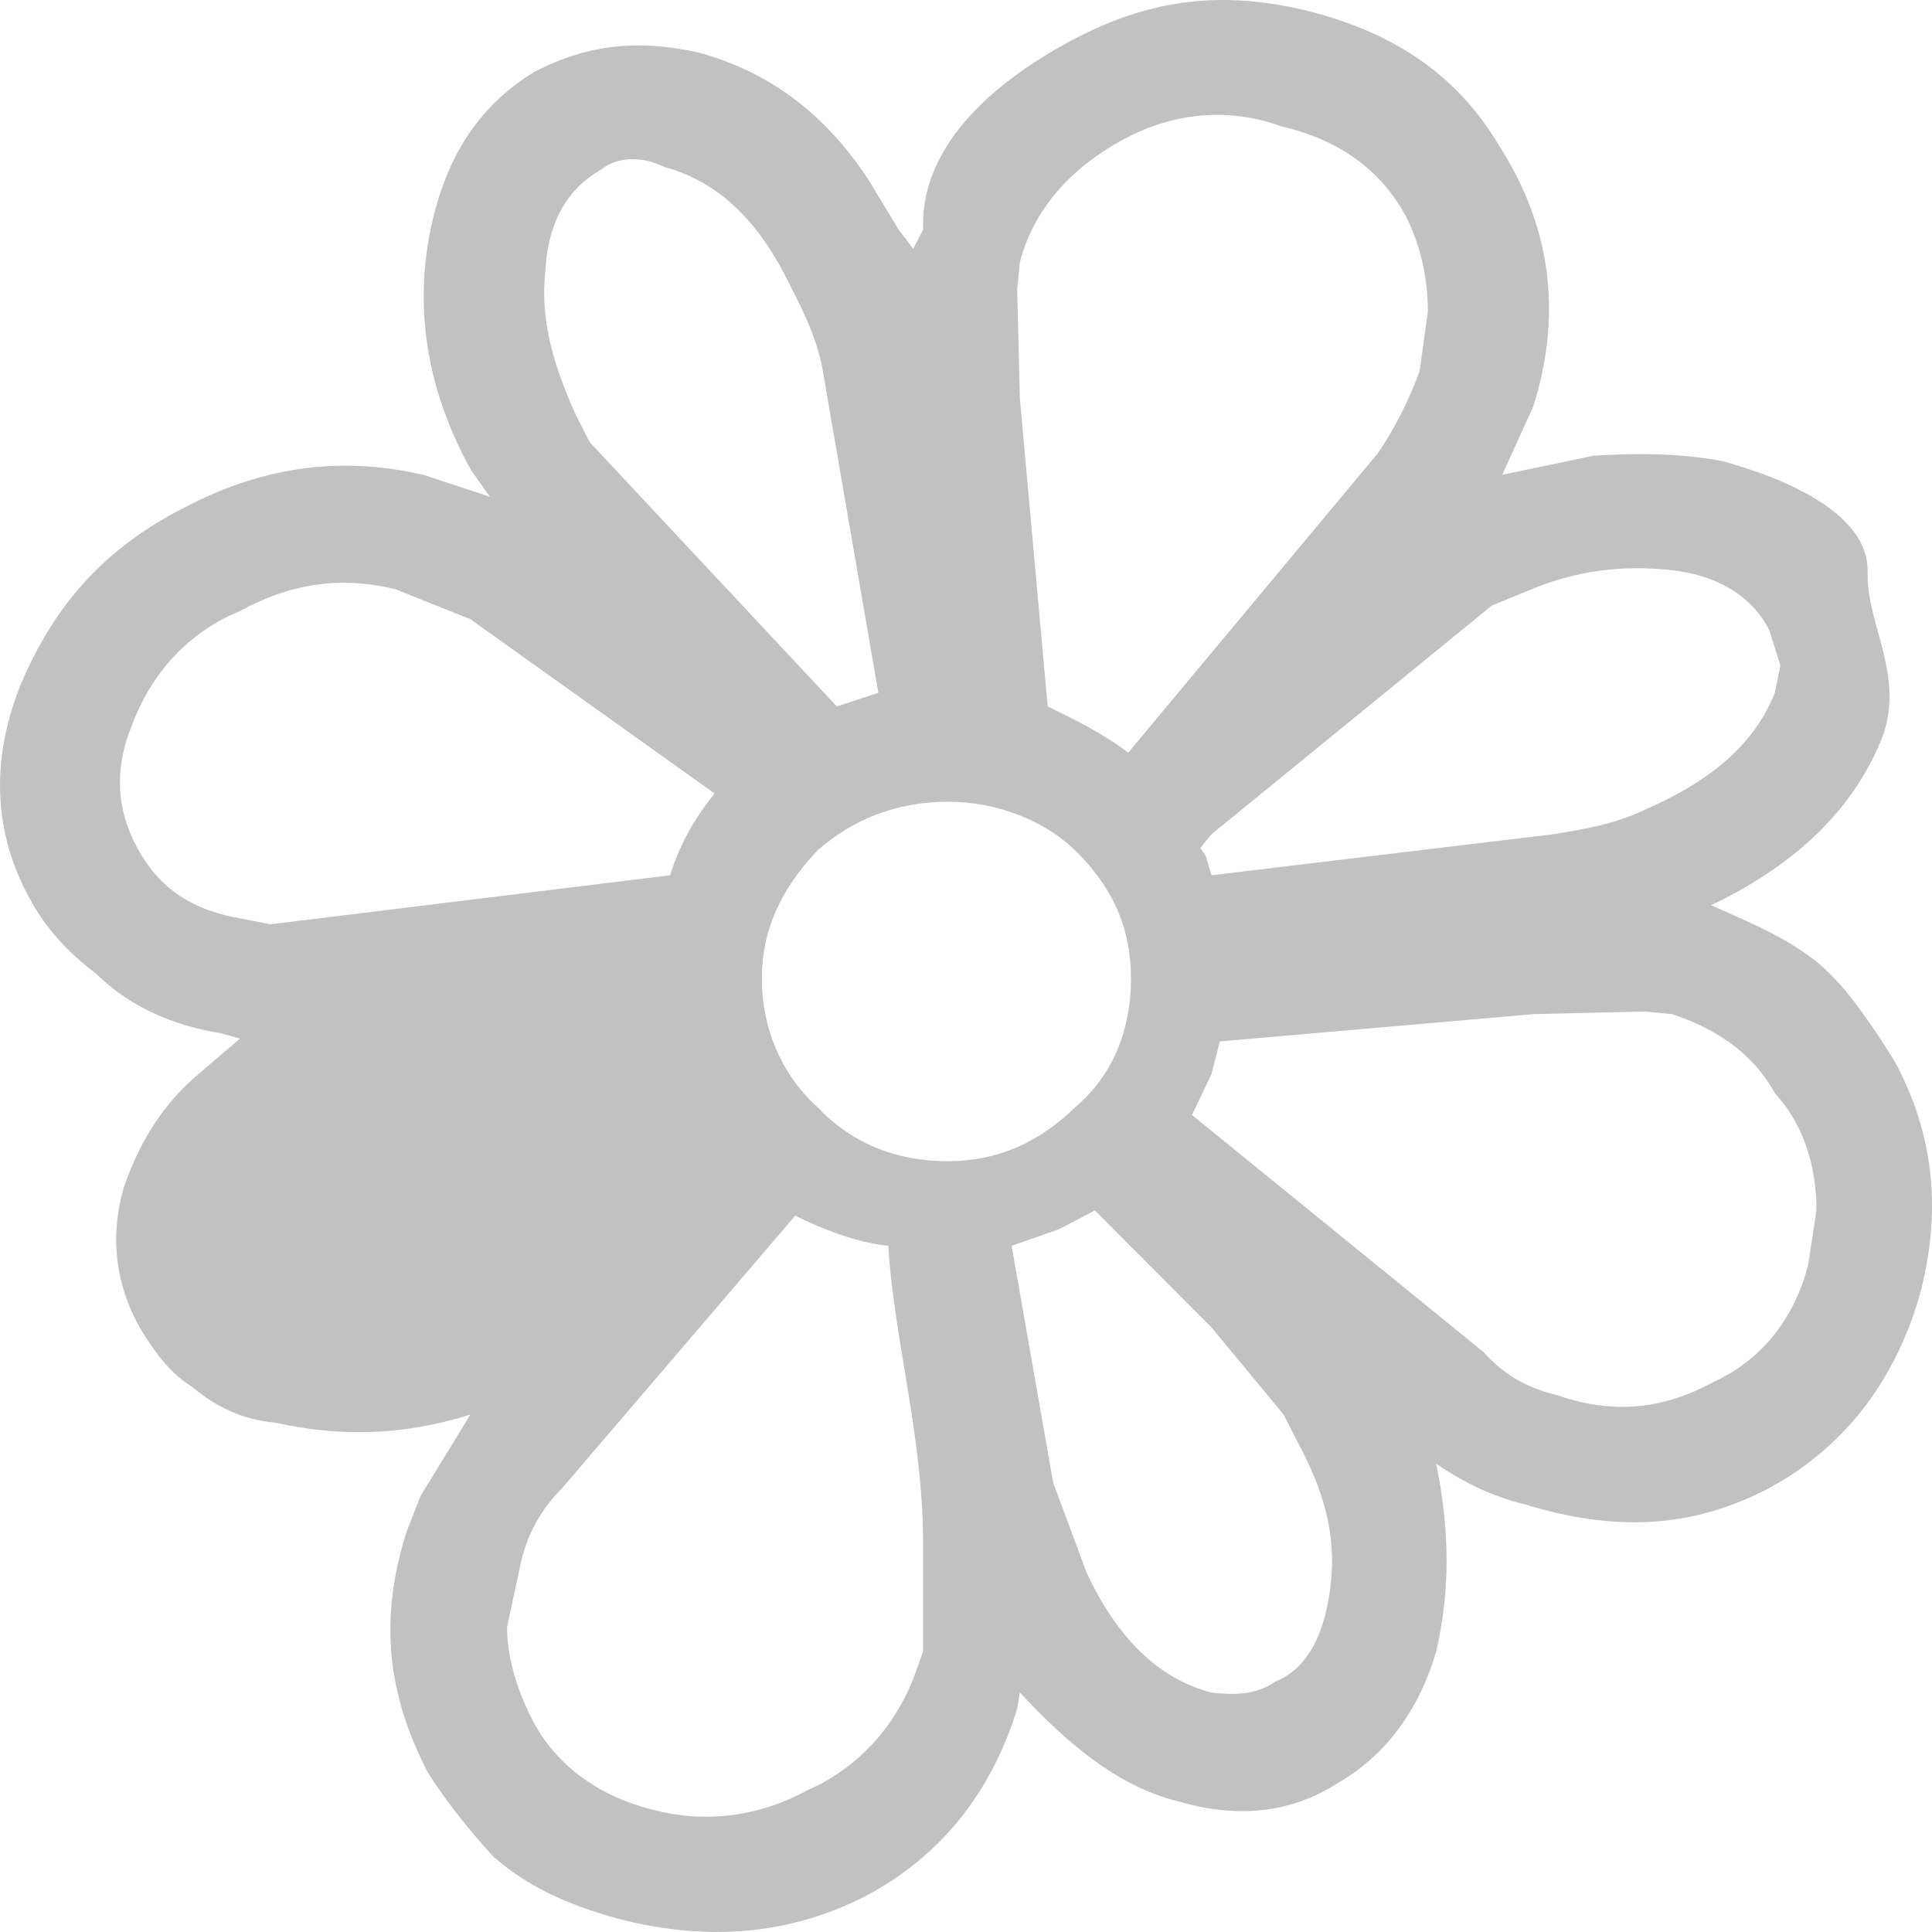 <?xml version="1.0" encoding="iso-8859-1"?>
<!-- Generator: Adobe Illustrator 16.0.0, SVG Export Plug-In . SVG Version: 6.00 Build 0)  -->
<!DOCTYPE svg PUBLIC "-//W3C//DTD SVG 1.1//EN" "http://www.w3.org/Graphics/SVG/1.1/DTD/svg11.dtd">
<svg xmlns="http://www.w3.org/2000/svg" xmlns:xlink="http://www.w3.org/1999/xlink" version="1.1" id="Capa_1" x="0px" y="0px" width="512px" height="512px" viewBox="0 0 89.999 89.999" style="enable-background:new 0 0 89.999 89.999;" xml:space="preserve">
<g>
	<path id="ICQ" d="M88.238,49.402l-0.647-1.018c-1.035-1.522-2.065-3.044-3.62-4.059c-1.293-0.89-2.846-1.522-4.264-2.158   c4.006-1.904,6.747-4.567,8.042-7.993C88.653,31.38,87,29.101,87,26.816v-0.253c0-2.542-3.516-4.189-6.747-5.078   c-1.945-0.38-4.089-0.38-6.027-0.257l-4.247,0.89l1.44-3.17c1.29-4.063,0.912-7.994-1.286-11.677l-0.386-0.63   c-1.941-3.176-4.784-5.078-8.665-6.092c-4.006-1.017-7.417-0.637-11.037,1.267C46.419,3.724,43,6.643,43,10.445v0.253l-0.457,0.89   l-0.682-0.89l-1.377-2.28c-2.07-3.174-4.695-5.078-7.93-5.968c-2.846-0.633-5.188-0.379-7.646,0.89   c-2.712,1.647-4.278,4.192-4.926,7.741c-0.648,3.68-0.002,7.235,1.938,10.784l0.899,1.273l-3.102-1.02   c-3.881-0.89-7.5-0.38-11.119,1.523c-3.753,1.902-6.079,4.569-7.633,8.248c-1.422,3.553-1.29,6.975,0.519,10.151   c0.777,1.396,1.94,2.538,2.972,3.3c1.554,1.521,3.494,2.41,5.821,2.79l0.902,0.253l-1.936,1.654   c-1.813,1.525-2.844,3.426-3.491,5.328c-0.645,2.283-0.387,4.568,0.905,6.729c0.648,1.013,1.293,1.894,2.328,2.536   c1.035,0.883,2.327,1.52,3.877,1.648c2.846,0.637,5.821,0.637,9.05-0.383l-2.33,3.809l-0.641,1.649   c-1.295,4.054-0.91,7.608,1.031,11.288c0.906,1.402,1.94,2.669,2.975,3.81c1.551,1.396,3.487,2.285,5.819,2.922   c3.872,1.012,7.753,0.88,11.507-1.02c3.62-1.902,5.943-4.952,7.11-8.754l0.125-0.758c2.459,2.658,4.786,4.437,7.375,5.072   c2.584,0.759,5.169,0.637,7.497-0.89c2.198-1.271,3.749-3.426,4.523-6.093c0.646-2.79,0.646-5.579,0-8.745   c1.29,0.881,2.587,1.517,4.136,1.894c4.135,1.272,7.759,1.142,11.378-0.76c3.491-1.9,5.818-4.952,6.98-8.883   C90.437,56.631,90.179,52.953,88.238,49.402z M69.492,28.211l1.549-0.637c2.332-1.011,4.525-1.268,6.857-1.011   c2.19,0.253,3.749,1.264,4.521,2.79L82.936,31l-0.258,1.272c-0.903,2.284-2.846,4.06-6.075,5.455   c-1.293,0.631-2.713,0.888-4.264,1.137l-15.904,1.909l-0.262-0.89L55.915,39.5l0.52-0.637L69.492,28.211z M47.509,12.223   c0.646-2.537,2.459-4.44,4.786-5.71c2.328-1.269,4.913-1.525,7.368-0.636c2.719,0.636,4.654,2.031,5.822,4.188   c0.646,1.27,1.03,2.793,1.03,4.442l-0.385,2.789c-0.516,1.396-1.164,2.667-1.938,3.81L52.556,35.062   c-1.162-0.888-2.455-1.524-3.752-2.157l-1.295-14.337l-0.125-5.078L47.509,12.223z M25.408,12.602   c0.124-2.283,1.026-3.806,2.581-4.693c0.777-0.636,1.94-0.636,2.972-0.126c2.33,0.636,4.271,2.283,5.817,5.456   c0.648,1.27,1.293,2.538,1.555,4.059l2.584,14.977l-1.936,0.633L27.47,20.597l-0.645-1.268   C25.79,17.043,25.146,14.887,25.408,12.602z M6.397,39.501c-1.033-1.9-1.033-3.802-0.256-5.706   c0.904-2.415,2.584-4.315,5.036-5.331c2.332-1.27,4.655-1.647,7.243-1.017l3.491,1.396l11.378,8.121   c-1.034,1.272-1.682,2.536-2.072,3.809L12.6,43.057l-1.29-0.253C8.983,42.421,7.43,41.411,6.397,39.501z M43,76.936l-0.457,1.271   c-0.906,2.283-2.622,4.187-4.948,5.196c-2.329,1.272-4.873,1.525-7.194,0.896c-2.593-0.637-4.57-2.159-5.605-4.191   c-0.643-1.264-1.177-2.79-1.177-4.315l0.627-2.913c0.262-1.271,0.908-2.543,1.941-3.556L37.042,56.63   c1.293,0.638,2.912,1.272,4.337,1.402C41.634,62.343,43,66.918,43,71.86V76.936z M38.07,51.564   c-1.68-1.525-2.581-3.687-2.581-5.969c0-2.285,0.901-4.186,2.581-5.965c1.554-1.394,3.623-2.283,6.079-2.283   c2.328,0,4.526,0.89,5.952,2.283c1.803,1.779,2.584,3.68,2.584,5.965c0,2.282-0.781,4.442-2.584,5.969   c-1.684,1.648-3.624,2.53-5.952,2.53C41.693,54.096,39.625,53.214,38.07,51.564z M61.995,73.764   c-0.259,2.29-1.035,3.938-2.591,4.574c-0.9,0.628-1.936,0.628-2.971,0.508c-2.456-0.638-4.396-2.538-5.816-5.589l-1.556-4.186   l-1.936-11.038l2.193-0.766l1.685-0.881l5.431,5.448l3.362,4.063l0.645,1.266C61.604,69.324,62.253,71.356,61.995,73.764z    M84.231,58.916c-0.647,2.544-2.198,4.445-4.399,5.456c-2.323,1.272-4.655,1.526-7.236,0.638c-1.555-0.377-2.588-1.021-3.491-2.03   L55.527,51.941l0.906-1.902l0.391-1.526l14.607-1.271l5.17-0.123l1.297,0.123c1.934,0.637,3.749,1.779,4.778,3.68   c1.293,1.402,1.941,3.304,1.941,5.466L84.231,58.916z" fill="#C1C1C1"/>
</g>
<g>
</g>
<g>
</g>
<g>
</g>
<g>
</g>
<g>
</g>
<g>
</g>
<g>
</g>
<g>
</g>
<g>
</g>
<g>
</g>
<g>
</g>
<g>
</g>
<g>
</g>
<g>
</g>
<g>
</g>
</svg>
